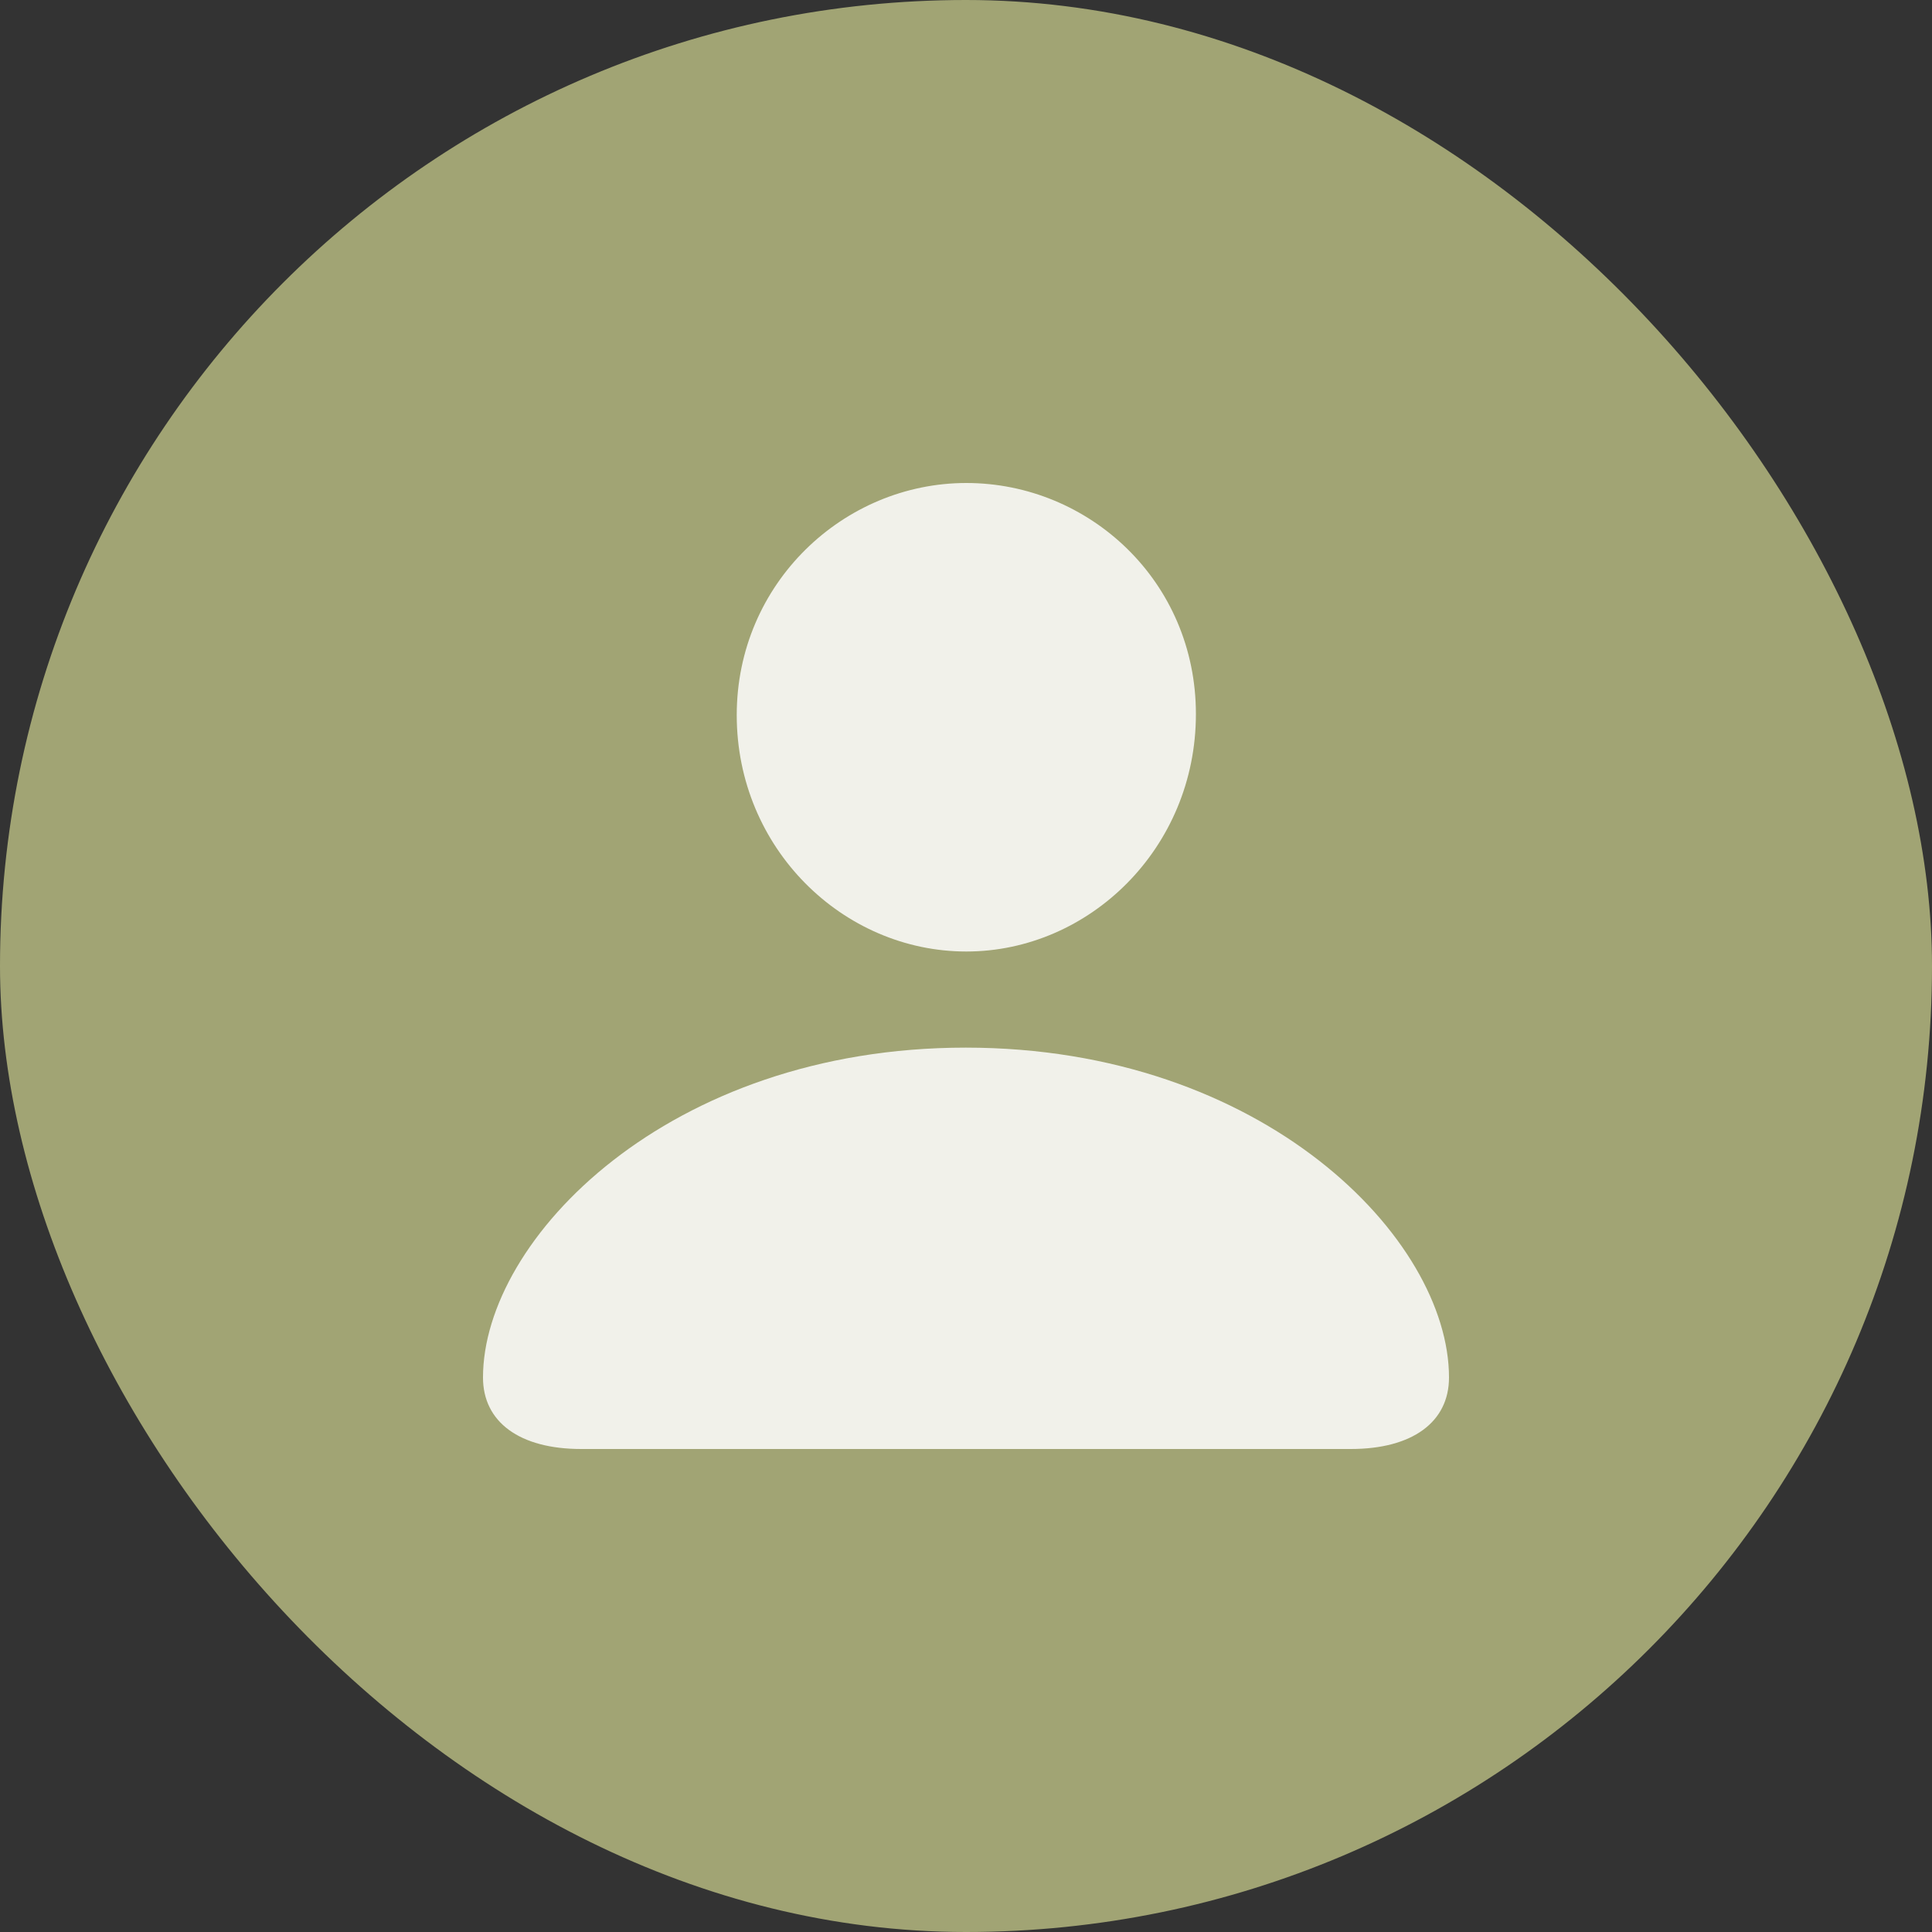 <svg width="24" height="24" viewBox="0 0 24 24" fill="none" xmlns="http://www.w3.org/2000/svg">
<rect x="0" y="0" width="24" height="24" fill="#333333" stroke="none"/>
<rect width="24" height="24" rx="12" fill="#A1A474"/>
<path d="M7.219 18H16.781C17.544 18 18 17.666 18 17.112C18 15.39 15.697 13.014 11.996 13.014C8.303 13.014 6 15.39 6 17.112C6 17.666 6.456 18 7.219 18ZM12.004 11.82C13.529 11.82 14.856 10.538 14.856 8.87C14.856 7.221 13.529 6 12.004 6C10.478 6 9.152 7.248 9.152 8.883C9.152 10.538 10.471 11.82 12.004 11.82Z" fill="white" fill-opacity="0.85"/>
</svg>
